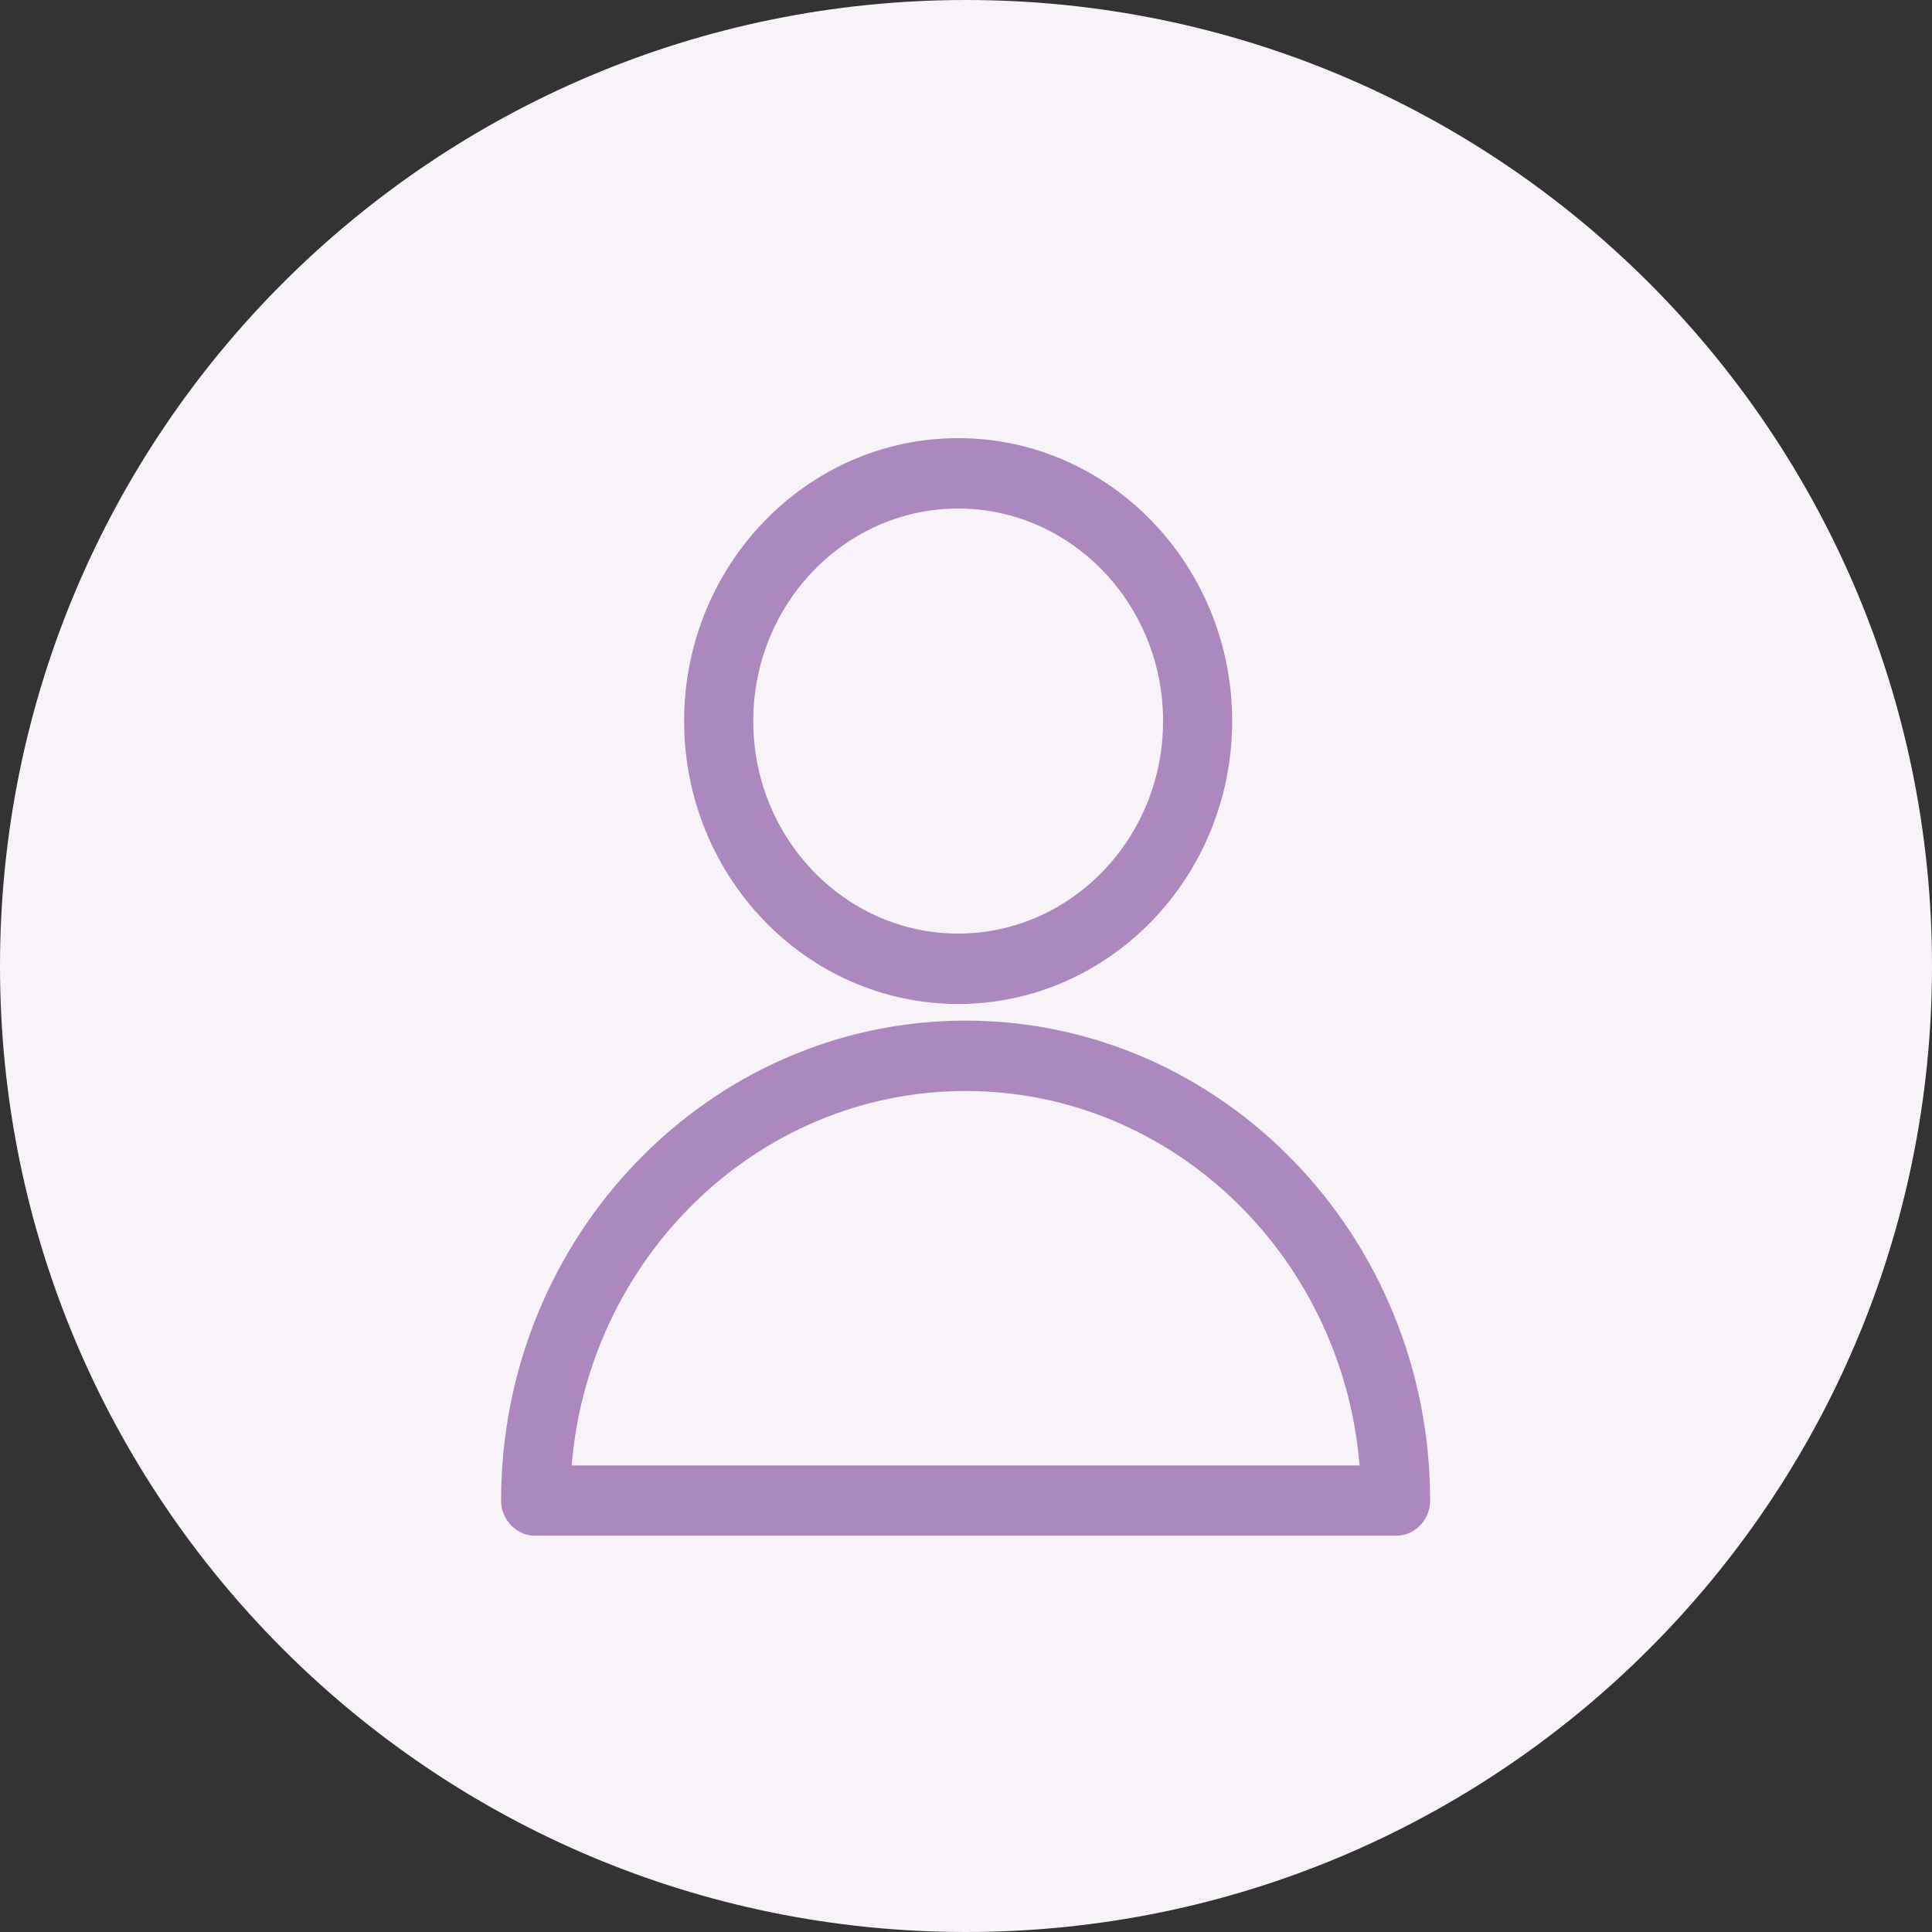 <?xml version="1.0" encoding="UTF-8"?> <svg xmlns="http://www.w3.org/2000/svg" width="60" height="60" viewBox="0 0 60 60" fill="none"><rect x="0" y="0" width="60" height="60" fill="#333333" stroke="none"/> <path d="M30 60C46.569 60 60 46.569 60 30C60 13.431 46.569 0 30 0C13.431 0 0 13.431 0 30C0 46.569 13.431 60 30 60Z" fill="#F7F3F9"></path> <g clip-path="url(#clip0_245_384)"> <path d="M29.988 31.946C22.163 31.946 15.812 38.529 15.812 46.603C15.812 47.061 16.173 47.446 16.636 47.446H43.341C43.804 47.446 44.164 47.061 44.164 46.603C44.164 38.529 37.813 31.946 29.988 31.946ZM42.492 45.76H17.485C17.907 38.992 23.361 33.632 29.988 33.632C36.616 33.632 42.07 38.992 42.492 45.76Z" fill="#AC88BF" stroke="#AC88BF" stroke-width="0.5"></path> <path d="M29.756 30.929C34.319 30.929 38.016 27.092 38.016 22.393C38.016 17.694 34.318 13.857 29.756 13.857C25.194 13.857 21.496 17.694 21.496 22.393C21.496 27.092 25.193 30.929 29.756 30.929ZM29.756 15.543C33.394 15.543 36.37 18.608 36.37 22.393C36.37 26.178 33.394 29.243 29.756 29.243C26.117 29.243 23.143 26.178 23.143 22.393C23.143 18.608 26.117 15.543 29.756 15.543Z" fill="#AC88BF" stroke="#AC88BF" stroke-width="0.5"></path> </g> <defs> <clipPath id="clip0_245_384"> <rect width="30" height="34.688" fill="white" transform="translate(15 13)"></rect> </clipPath> </defs> </svg> 